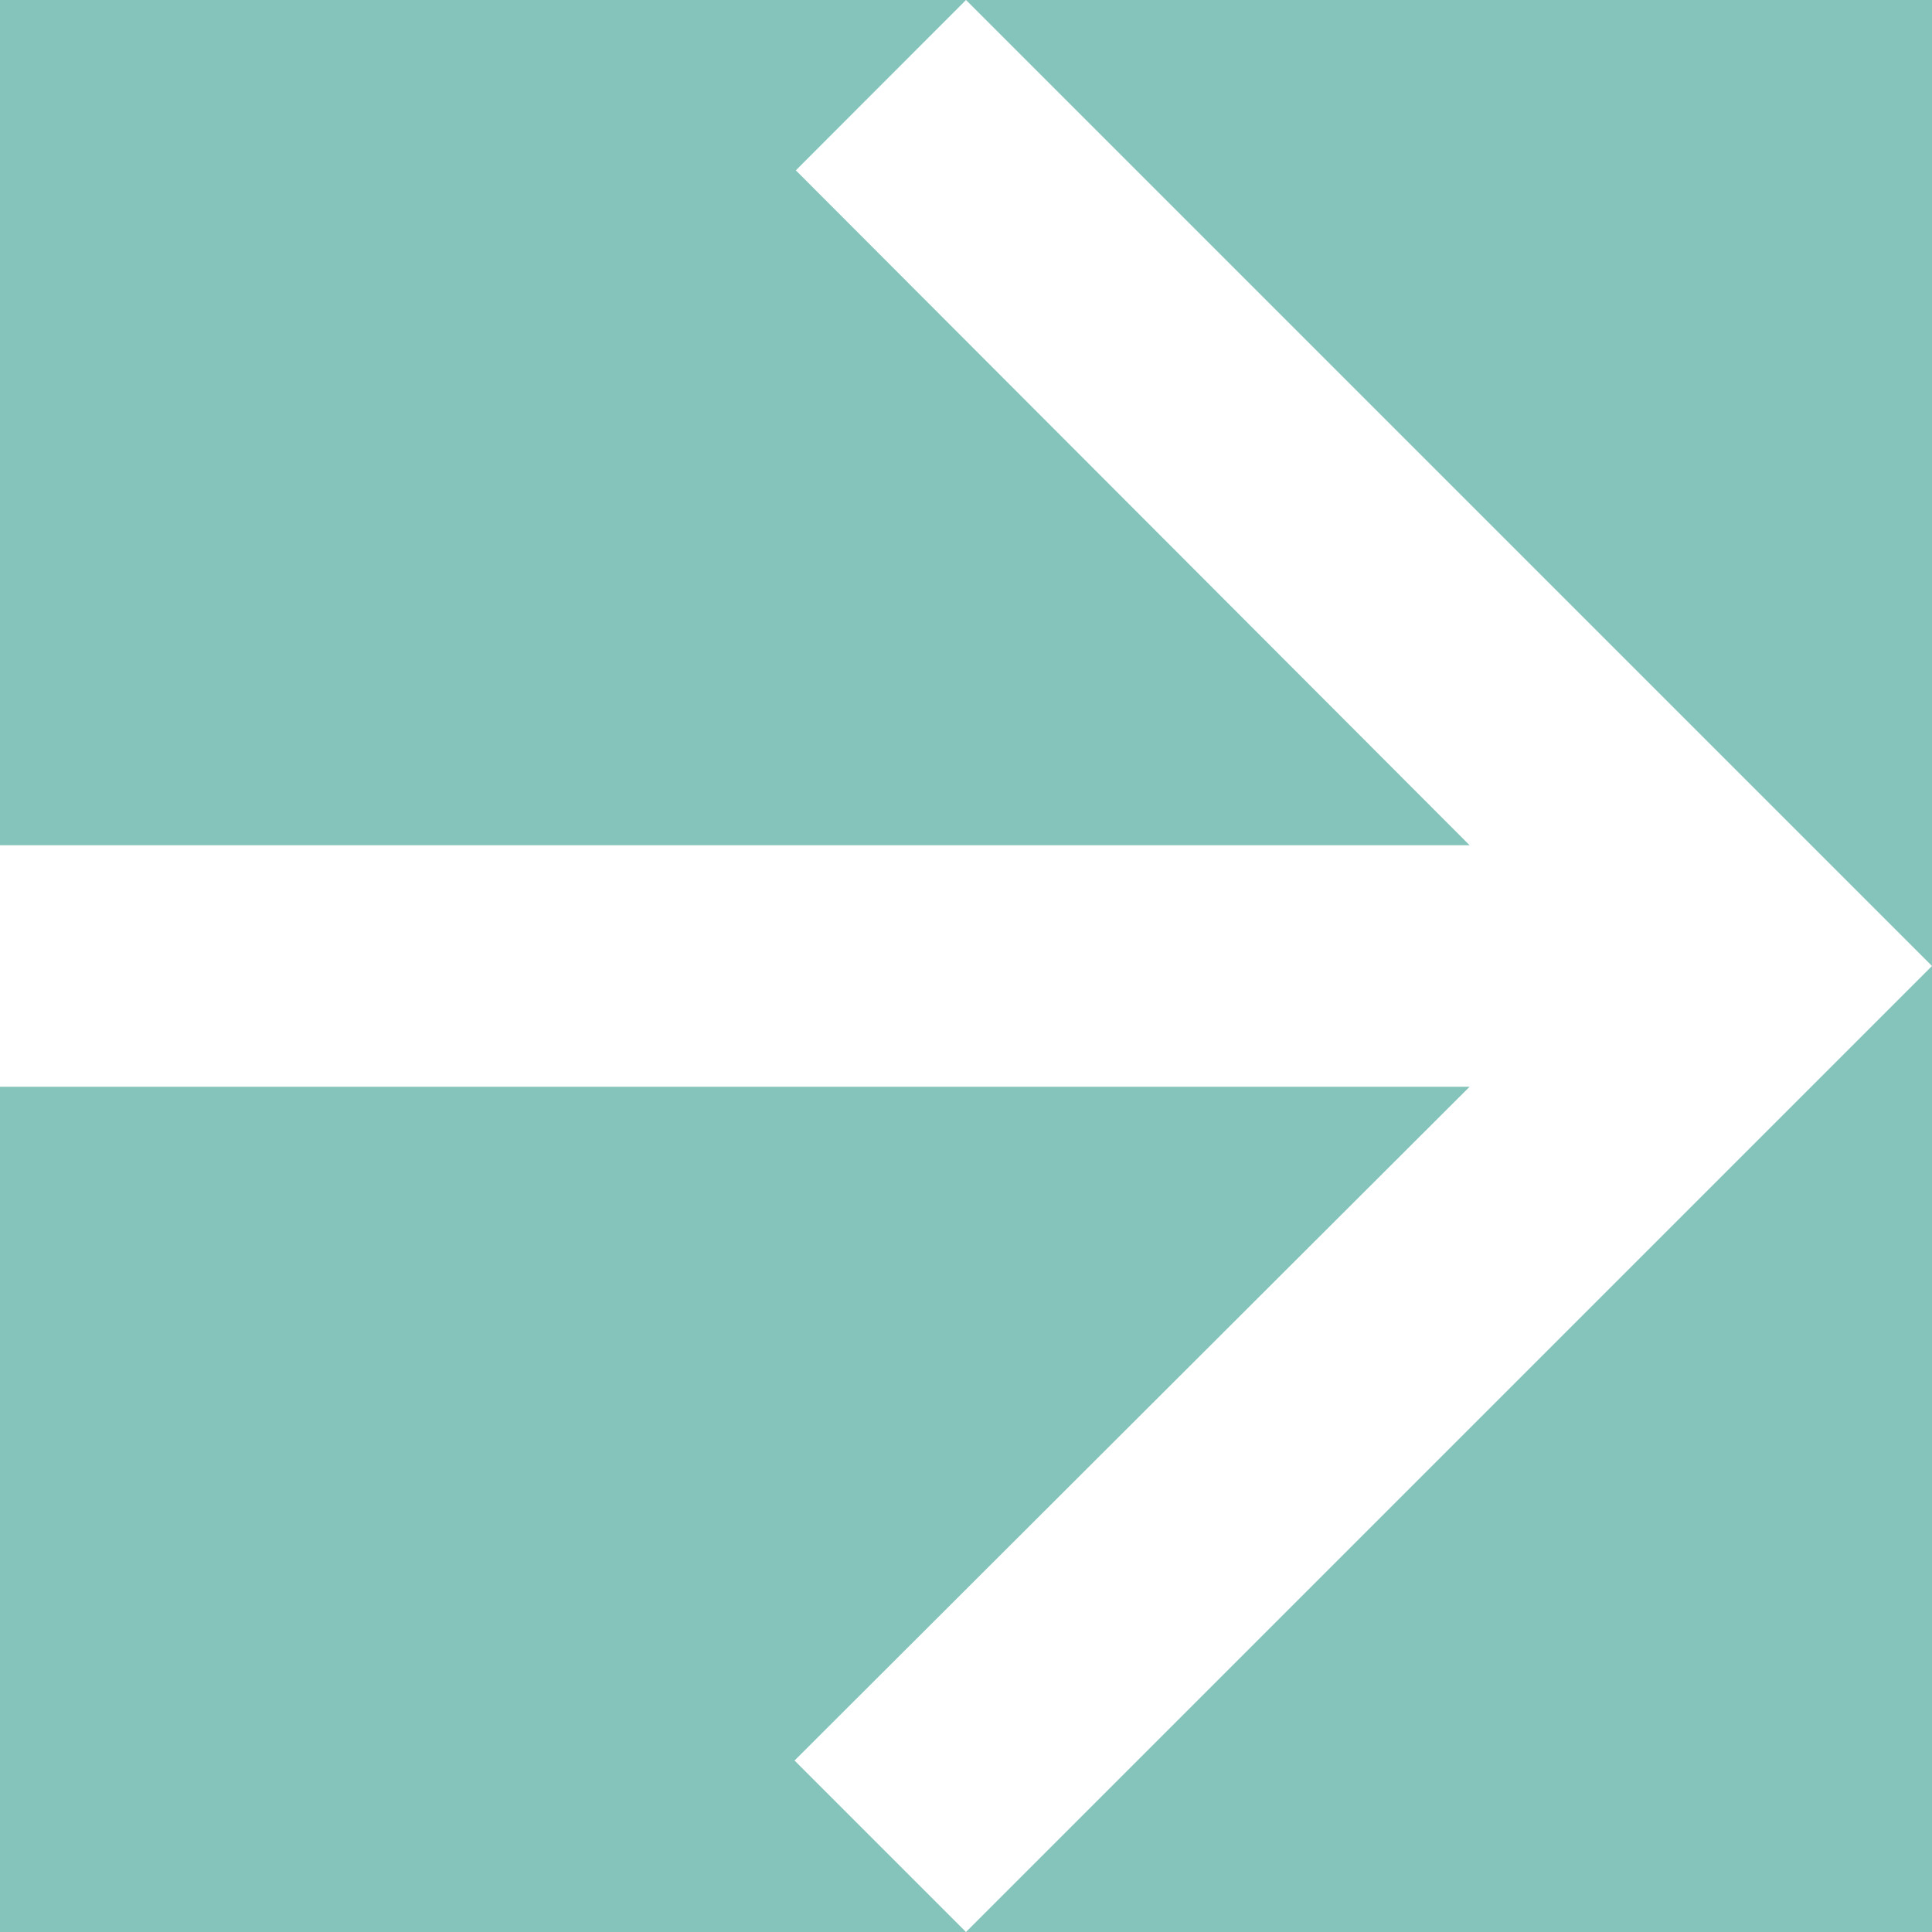 <?xml version="1.0" encoding="UTF-8"?>
<svg width="12px" height="12px" viewBox="0 0 12 12" version="1.1" xmlns="http://www.w3.org/2000/svg" xmlns:xlink="http://www.w3.org/1999/xlink">
    <title>Shape</title>
    <defs>
        <polygon id="path-1" points="199 17 197.942 15.943 193.75 20.128 193.75 11 192.25 11 192.25 20.128 188.065 15.935 187 17 193 23"></polygon>
    </defs>
    <g id="Page-1" stroke="none" stroke-width="1" fill="none" fill-rule="evenodd">
        <g id="03.-STAY" transform="translate(-753, -4303)">
            <rect id="Rectangle-Copy-3" fill="#383F97" x="0" y="1151" width="1024" height="3625"></rect>
            <g id="Group-12" transform="translate(0, 4024)">
                <g id="Group-14" fill="#383F97" fill-rule="nonzero">
                    <rect id="Rectangle-3-Copy-10" x="0" y="0" width="1024" height="1038"></rect>
                </g>
                <g id="Group-11-Copy-2" transform="translate(566, 268)">
                    <rect id="Rectangle-Copy" fill="#85C4BB" x="0" y="0" width="215" height="34" rx="8"></rect>
                    <mask id="mask-2" fill="white">
                        <use xlink:href="#path-1"></use>
                    </mask>
                    <use id="Shape" fill="#FFFFFF" transform="translate(193, 17) rotate(-90) translate(-193, -17) " xlink:href="#path-1"></use>
                </g>
            </g>
        </g>
    </g>
</svg>